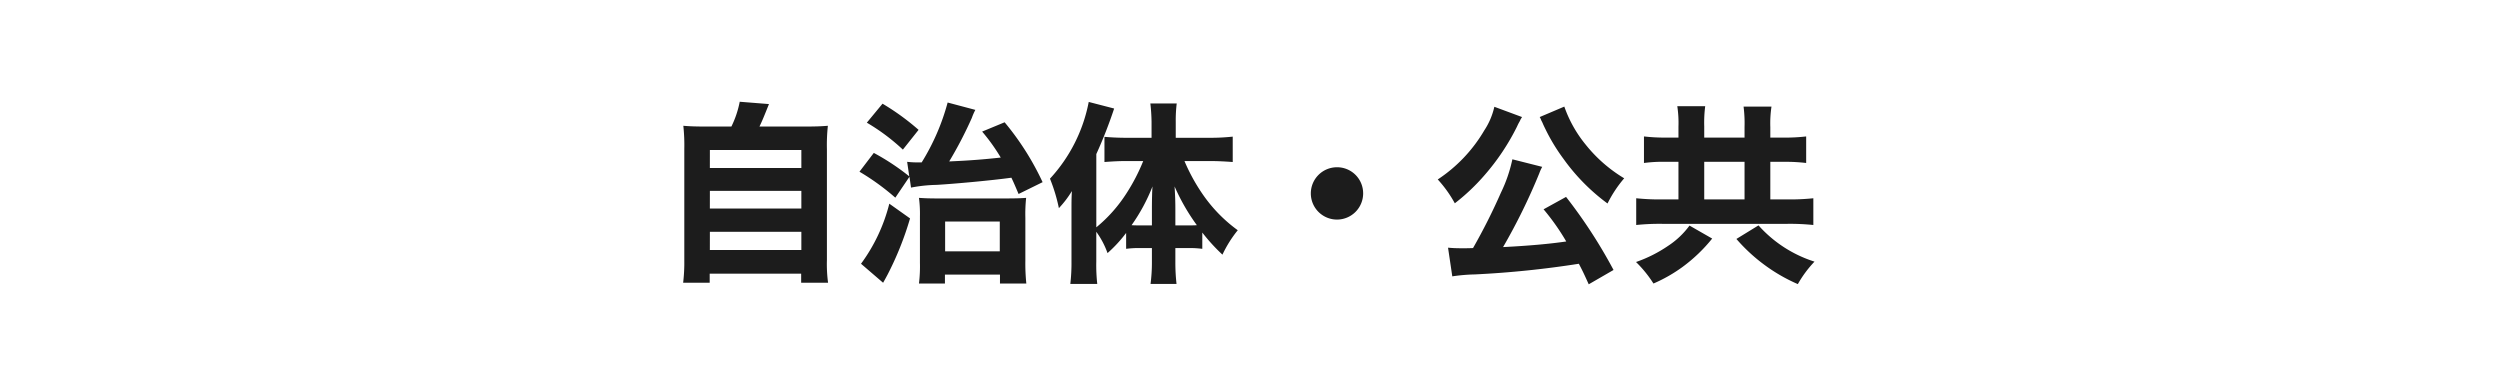 <svg xmlns="http://www.w3.org/2000/svg" xmlns:xlink="http://www.w3.org/1999/xlink" width="258" height="40" viewBox="0 0 258 40">
  <defs>
    <clipPath id="clip-path">
      <path id="長方形_4245" data-name="長方形 4245" d="M0,0H257V39H0Z" transform="translate(548 -4068)" fill="none" stroke="#707070" stroke-width="1"/>
    </clipPath>
  </defs>
  <g id="グループ_16170" data-name="グループ 16170" transform="translate(-1732.5 -1794.5)">
    <path id="Modern_Branding" data-name="Modern Branding" d="M35.843,3.5c-1.16,0-1.8-.02-2.48-.08a19,19,0,0,1,.1,2.42V17.3a17.41,17.41,0,0,1-.12,2.32h2.74v-.94h9.44v.94H48.3a14.537,14.537,0,0,1-.12-2.34V5.84a18.433,18.433,0,0,1,.1-2.42c-.7.06-1.32.08-2.48.08h-4.58c.28-.58.46-1.02.98-2.32L39.183.94a10.156,10.156,0,0,1-.86,2.56Zm.26,2.42h9.44V7.78H36.1Zm0,4.22h9.44v1.82H36.1Zm0,4.22h9.44v1.88H36.1ZM56.7,8.68l.16,1.12a15.008,15.008,0,0,1,2.64-.28c2-.12,5.68-.46,7.72-.74.22.46.36.78.74,1.68l2.48-1.22a28.169,28.169,0,0,0-3.92-6.18l-2.32.96a19.267,19.267,0,0,1,1.92,2.68c-1.86.2-3.1.3-5.32.4a41.317,41.317,0,0,0,2.34-4.5,5.691,5.691,0,0,1,.36-.82l-2.86-.76a23.013,23.013,0,0,1-2.68,6.18h-.52a8.849,8.849,0,0,1-.98-.06l.22,1.5a23.911,23.911,0,0,0-3.66-2.42l-1.48,1.94a24.425,24.425,0,0,1,3.7,2.68ZM52.3,3.1a20.962,20.962,0,0,1,3.72,2.78l1.62-2.04a25,25,0,0,0-3.72-2.7Zm2.32,8.36a17.736,17.736,0,0,1-2.92,6.2l2.28,1.96c.1-.18.14-.24.44-.8a32.379,32.379,0,0,0,2.34-5.84Zm5.74,7.32h5.68v.92h2.72a20.35,20.35,0,0,1-.1-2.34V12.92a16.03,16.03,0,0,1,.08-2.06c-.52.04-1.1.06-2.14.06h-6.98c-.86,0-1.38-.02-1.94-.06a12.75,12.75,0,0,1,.1,1.92v4.76a14.7,14.7,0,0,1-.1,2.16h2.68Zm.02-5.48h5.64v3.08h-5.64Zm15.6,1.06a8.622,8.622,0,0,1,1.16,2.2,14.077,14.077,0,0,0,1.92-2.08v1.64a9.285,9.285,0,0,1,1.34-.08h1.32v1.44a17.356,17.356,0,0,1-.14,2.26h2.68a20.194,20.194,0,0,1-.12-2.24V16.04h1.38a9.616,9.616,0,0,1,1.4.08V14.44A19.033,19.033,0,0,0,89,16.72a12.237,12.237,0,0,1,1.58-2.52,15.273,15.273,0,0,1-3.5-3.54,19.075,19.075,0,0,1-2-3.6h2.64c.74,0,1.56.04,2.34.1V4.54a21.474,21.474,0,0,1-2.42.12h-3.46V3a14.42,14.42,0,0,1,.1-1.88h-2.72A18.571,18.571,0,0,1,81.683,3V4.66h-2.62c-.8,0-1.6-.04-2.24-.1v2.6c.76-.06,1.54-.1,2.16-.1h1.84a19.45,19.45,0,0,1-1.72,3.32,14.979,14.979,0,0,1-3.12,3.52V6.34a47.017,47.017,0,0,0,1.84-4.7L75.2.96a16.165,16.165,0,0,1-4,7.92,17.389,17.389,0,0,1,.92,3.04,10.42,10.42,0,0,0,1.34-1.76c-.04.8-.04,1.06-.04,2.16v5.1a18.483,18.483,0,0,1-.12,2.32h2.78a17.684,17.684,0,0,1-.1-2.3Zm8.16-.66V12.02c0-.78-.02-1.36-.08-2.34a21.074,21.074,0,0,0,2.3,4c-.3.02-.48.02-.88.02Zm-2.42,0h-1.24c-.38,0-.54,0-.86-.02a18.611,18.611,0,0,0,2.16-4c-.04.5-.06,1.4-.06,2.44Zm19.1-6a2.7,2.7,0,1,0,2.7,2.7A2.689,2.689,0,0,0,100.823,7.7Zm28.54,10.6a51.8,51.8,0,0,0-4.9-7.54l-2.32,1.28a23.686,23.686,0,0,1,2.34,3.32c-1.8.26-3.82.44-6.52.58a61.7,61.7,0,0,0,3.74-7.62,4.331,4.331,0,0,1,.3-.66l-3.08-.78a14.855,14.855,0,0,1-1.18,3.44,61.145,61.145,0,0,1-2.88,5.72c-.52.02-.68.02-1.14.02-.58,0-1.02-.02-1.44-.06l.44,2.96a18.072,18.072,0,0,1,2.34-.2,100.483,100.483,0,0,0,10.72-1.1c.38.72.54,1.06,1.02,2.12Zm-12.3-16.84a7.342,7.342,0,0,1-1.04,2.44,15.394,15.394,0,0,1-4.8,5.06,12.51,12.51,0,0,1,1.76,2.46,21,21,0,0,0,3.1-2.94,23.383,23.383,0,0,0,3.3-4.94c.16-.34.16-.34.26-.52a.834.834,0,0,0,.1-.2,2.926,2.926,0,0,1,.18-.3Zm4.68,1.06a1.36,1.36,0,0,1,.16.34,3.56,3.56,0,0,1,.2.42c.1.22.18.38.22.46a19.15,19.15,0,0,0,1.88,3.1,20.457,20.457,0,0,0,4.54,4.6,12.483,12.483,0,0,1,1.72-2.6,14.833,14.833,0,0,1-3.98-3.48,12.9,12.9,0,0,1-2.2-3.92Zm14.32,2.12h-1.28a18.689,18.689,0,0,1-2.28-.12V7.26a14.756,14.756,0,0,1,2.28-.12h1.28v3.88h-1.68a23.261,23.261,0,0,1-2.68-.12v2.76a23.5,23.5,0,0,1,2.68-.12h12.94a23.6,23.6,0,0,1,2.66.12V10.9a23.023,23.023,0,0,1-2.68.12h-1.76V7.14h1.38a18.044,18.044,0,0,1,2.32.12V4.52a18.482,18.482,0,0,1-2.32.12h-1.38V3.56a11.8,11.8,0,0,1,.12-2.12h-2.88a13.626,13.626,0,0,1,.1,2.1v1.1h-4.16V3.48a13.328,13.328,0,0,1,.1-2.08h-2.88a11.53,11.53,0,0,1,.12,2.12Zm2.66,6.38V7.14h4.16v3.88Zm-1.52,2.7a8.482,8.482,0,0,1-2.22,2.1,14.014,14.014,0,0,1-3.3,1.66,12.3,12.3,0,0,1,1.8,2.22,15.485,15.485,0,0,0,3.04-1.74,16.345,16.345,0,0,0,3.02-2.9Zm4.84,1.38a17.674,17.674,0,0,0,2.74,2.56,17.468,17.468,0,0,0,3.6,2.1,11.65,11.65,0,0,1,1.72-2.32,13.024,13.024,0,0,1-5.78-3.74Z" transform="translate(1769.657 1804.06)" fill="#1c1c1c"/>
  </g>
</svg>
